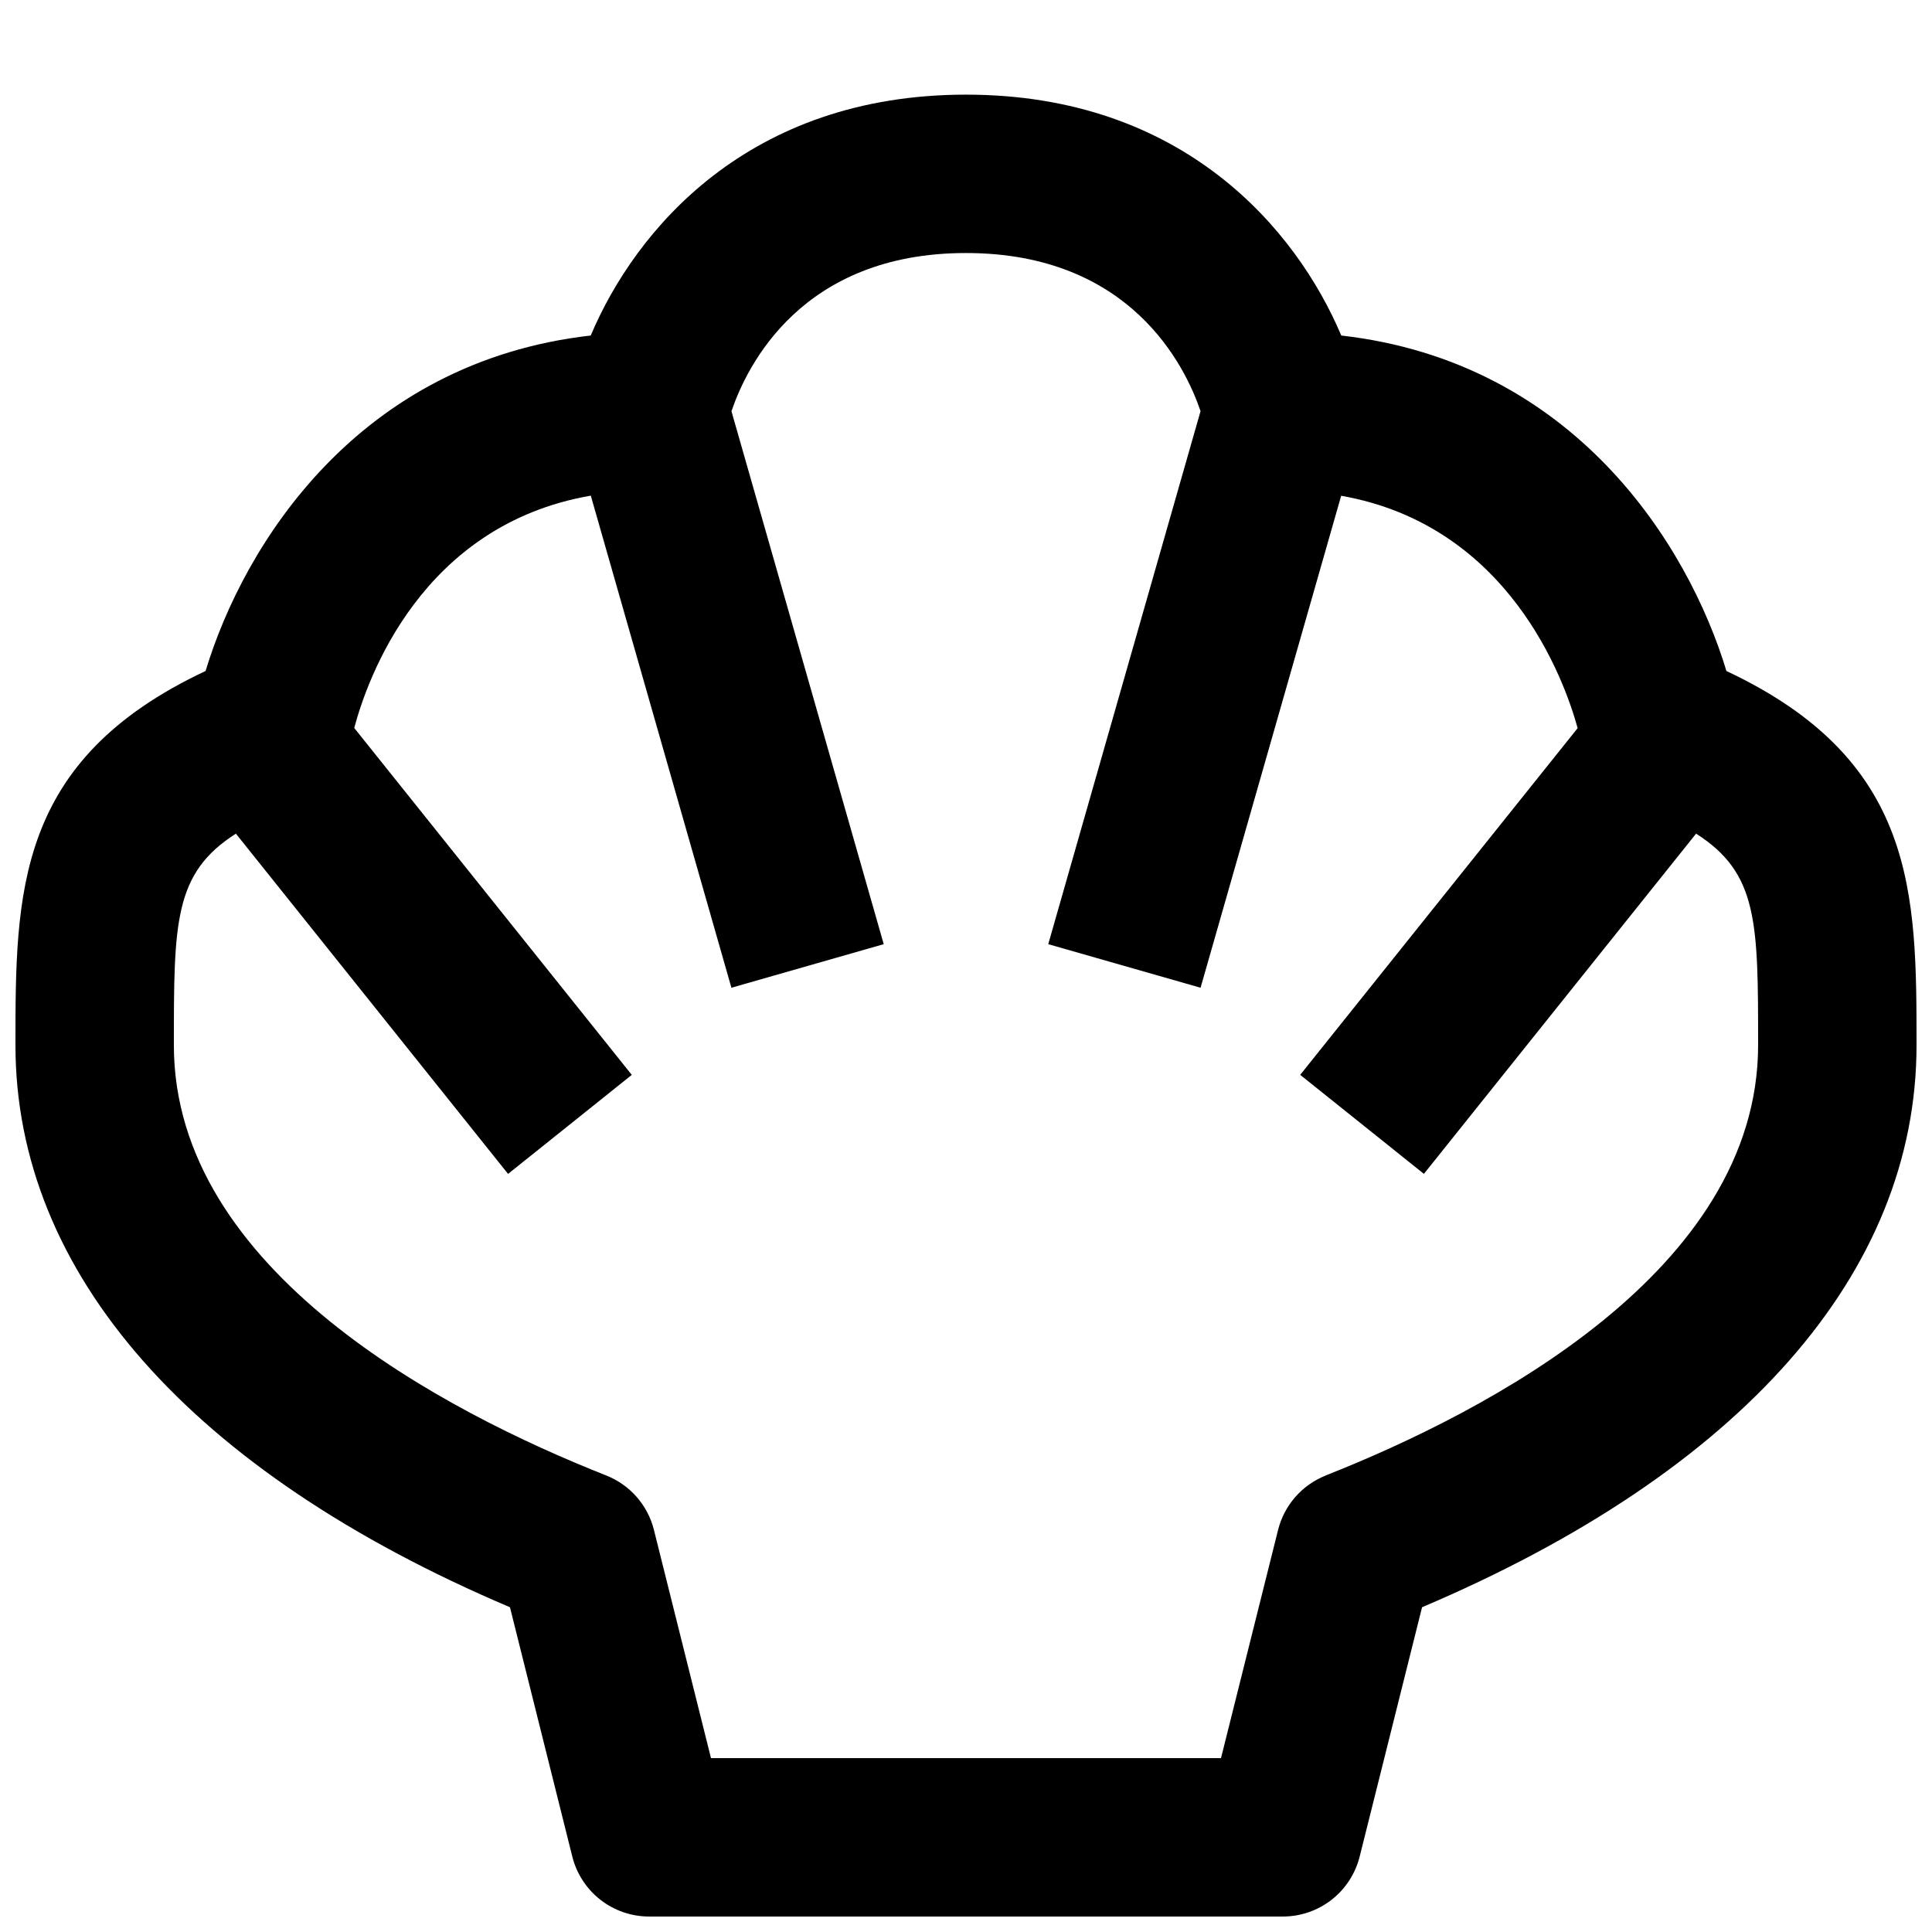 <?xml version="1.0" encoding="UTF-8"?>
<!-- Uploaded to: ICON Repo, www.iconrepo.com, Generator: ICON Repo Mixer Tools -->
<svg width="800px" height="800px" version="1.1" viewBox="144 144 512 512" xmlns="http://www.w3.org/2000/svg">
 <defs>
  <clipPath id="a">
   <path d="m148.09 169h503.81v482.9h-503.81z"/>
  </clipPath>
 </defs>
 <g clip-path="url(#a)">
  <path d="m601.52 321.82c-10.141-33.508-40.391-81.891-102.07-88.902-11.809-27.965-41.758-63.836-99.449-63.836s-87.645 35.871-99.453 63.836c-61.684 7.012-91.934 55.395-102.07 88.902-50.383 23.656-50.383 58.824-50.383 99.168 0 60.367 46.445 113 131.05 148.95l16.52 66.066-0.004-0.004c1.137 4.543 3.758 8.574 7.449 11.457 3.688 2.883 8.234 4.445 12.918 4.445h167.94-0.004c4.684 0 9.23-1.562 12.922-4.445 3.688-2.883 6.309-6.914 7.445-11.457l16.531-66.066c84.609-35.949 131.04-88.574 131.04-148.94 0-40.344 0-75.512-50.379-99.168zm-106.17 213.2c-6.297 2.488-11.004 7.863-12.648 14.43l-15.125 60.465h-135.16l-15.117-60.469 0.004 0.004c-1.645-6.57-6.352-11.945-12.648-14.434-42.789-16.918-114.58-54.234-114.58-114.03 0-32.539 0-45.578 16.438-56.059l72.129 90.168 32.785-26.238-73.551-91.934c3.469-13.062 17.801-53.801 62.691-61.57l37.262 130.41 40.367-11.547-40.352-141.23c4.082-12.047 18.594-41.93 62.152-41.93 43.664 0 58.141 30.031 62.156 41.91l-40.359 141.25 40.367 11.547 37.262-130.38c44.406 7.84 59.086 48.582 62.668 61.582l-73.527 91.883 32.785 26.238 72.133-90.164c16.434 10.477 16.434 23.516 16.434 56.055 0 59.793-71.785 97.109-114.58 114.03z"/>
 </g>
</svg>